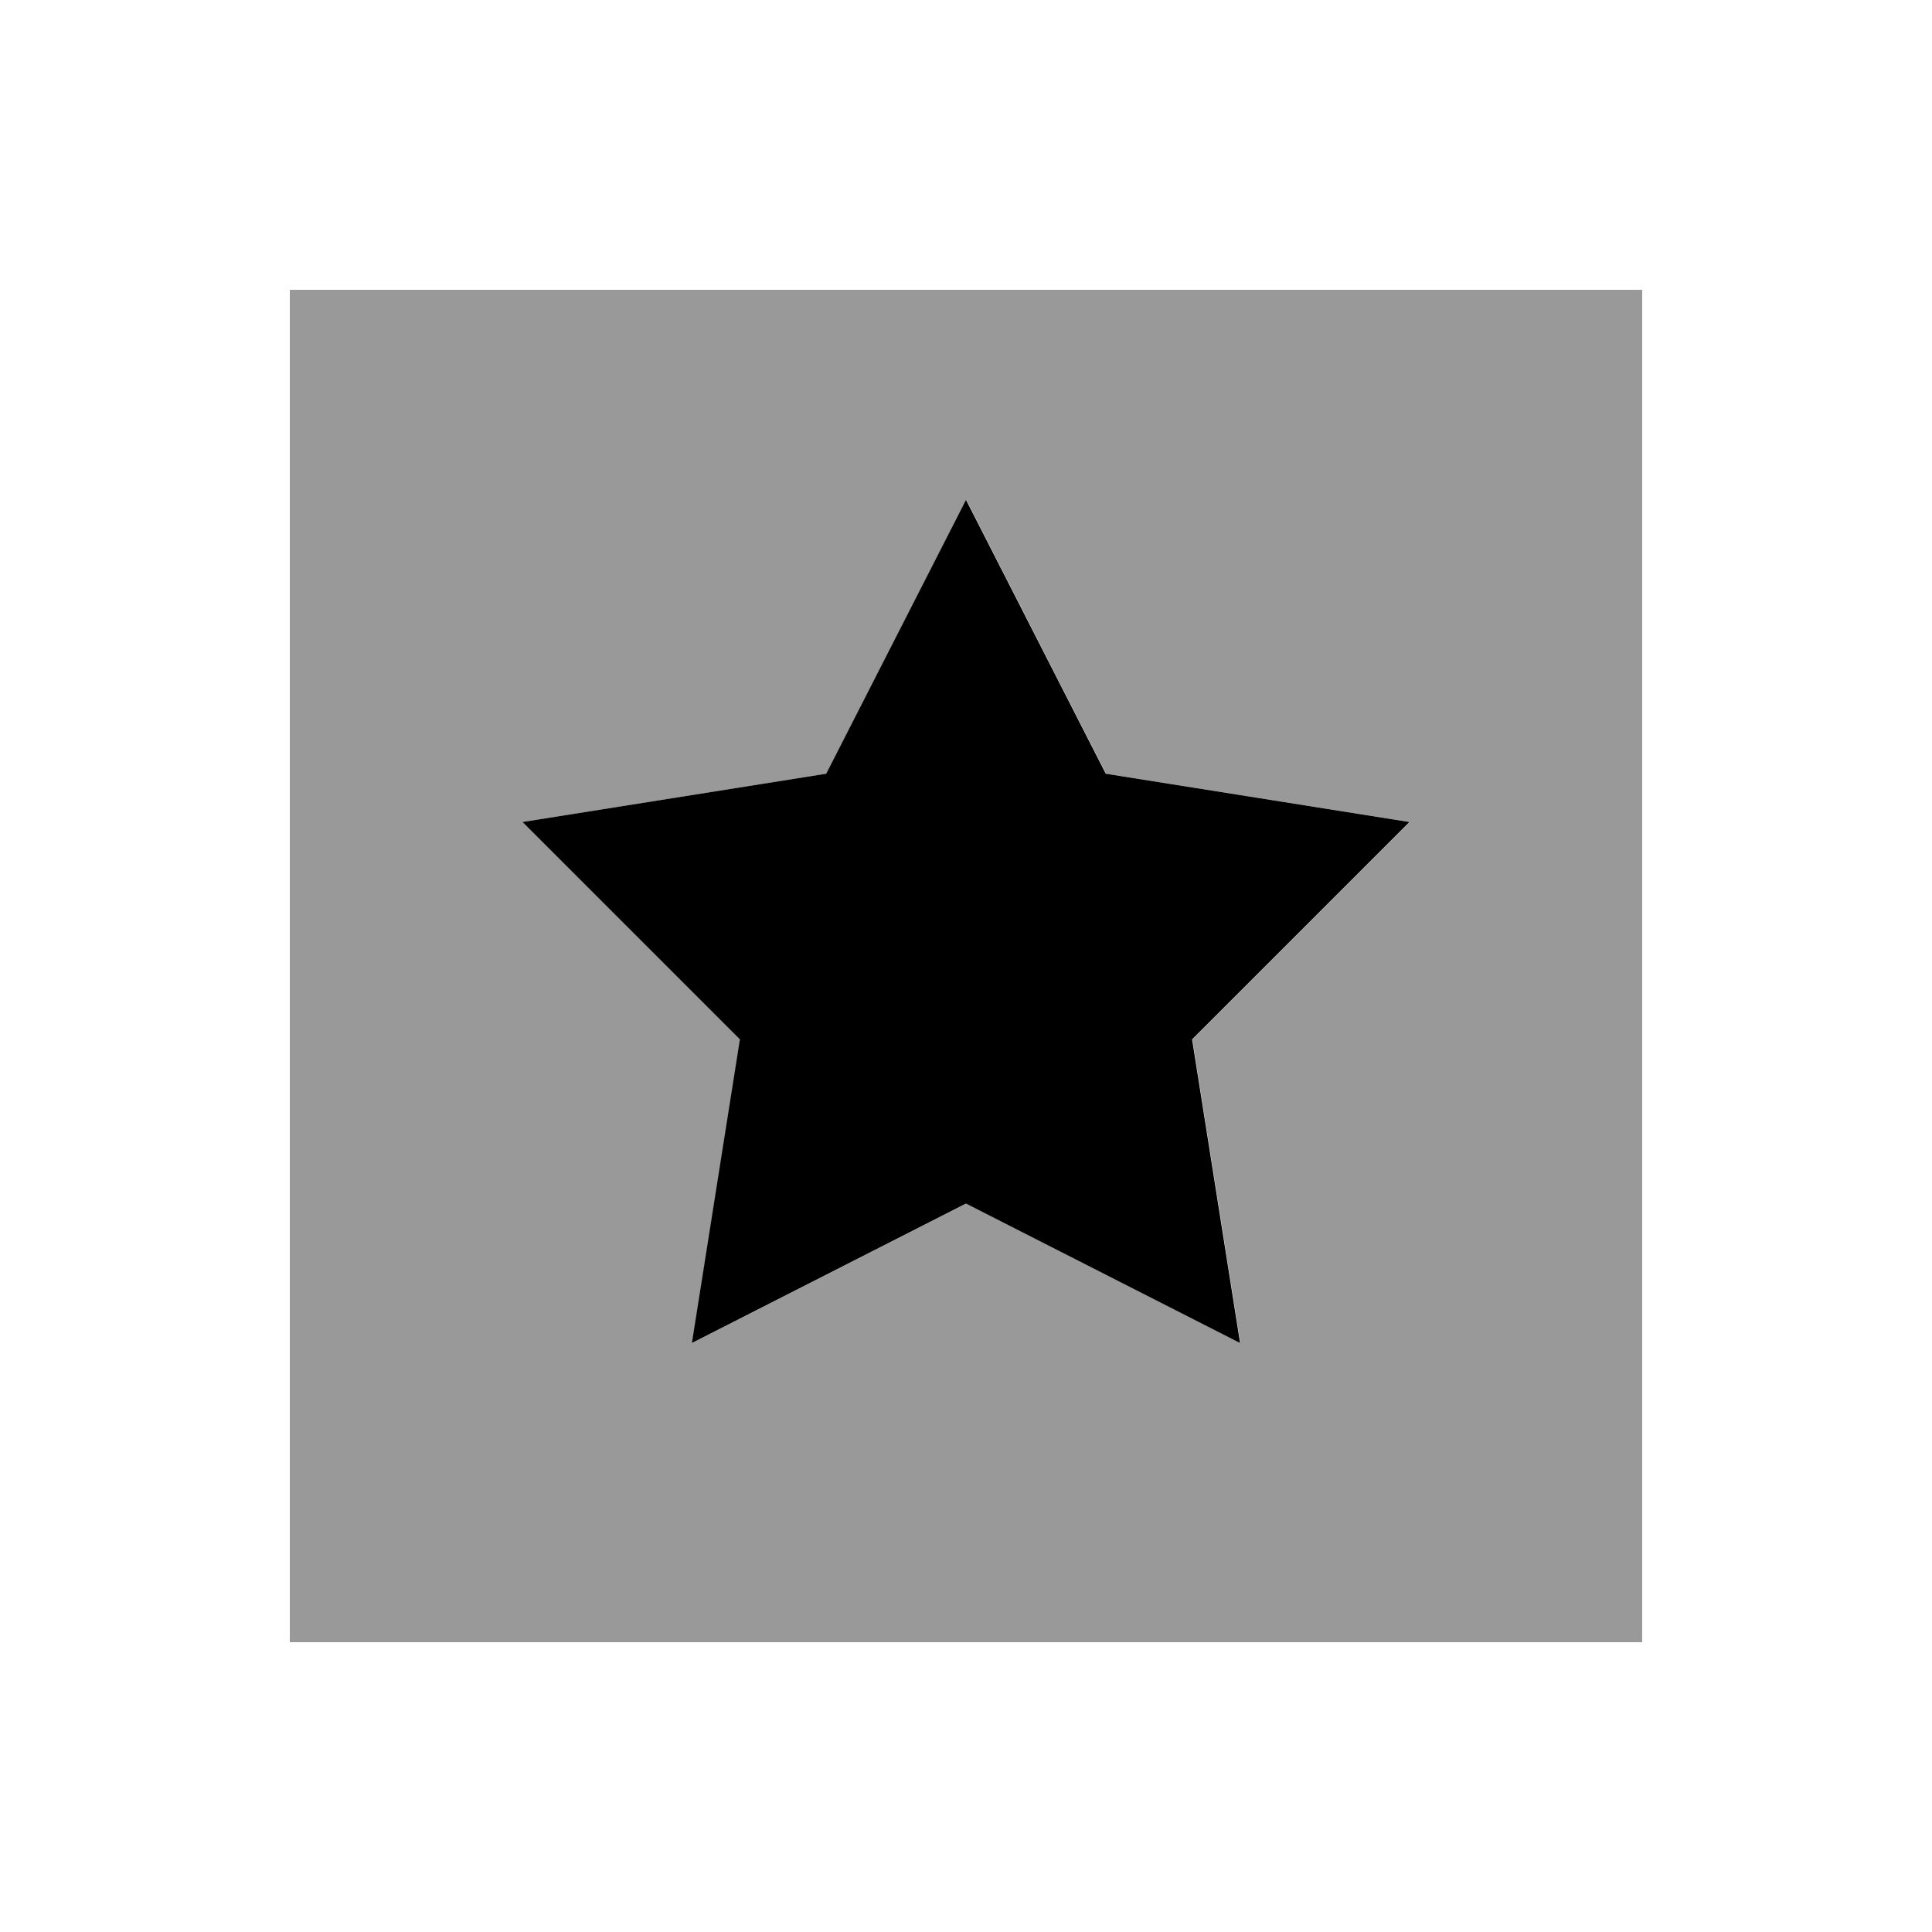 <svg xmlns="http://www.w3.org/2000/svg" viewBox="0 0 640 640"><!--! Font Awesome Pro 7.1.0 by @fontawesome - https://fontawesome.com License - https://fontawesome.com/license (Commercial License) Copyright 2025 Fonticons, Inc. --><path opacity=".4" fill="currentColor" d="M96 96L96 544L544 544L544 96L96 96zM173.2 272.3L273.8 256.3L320.1 165.6L366.4 256.3L467 272.3L395 344.3L410.9 444.9L320.1 398.7L229.3 444.9L245.2 344.3L173.2 272.3z"/><path fill="currentColor" d="M320 165.6L273.7 256.3L173.1 272.3L245.1 344.3L229.2 444.9L320 398.7L410.8 444.9L394.9 344.3L466.9 272.3L366.3 256.3L320 165.6z"/></svg>